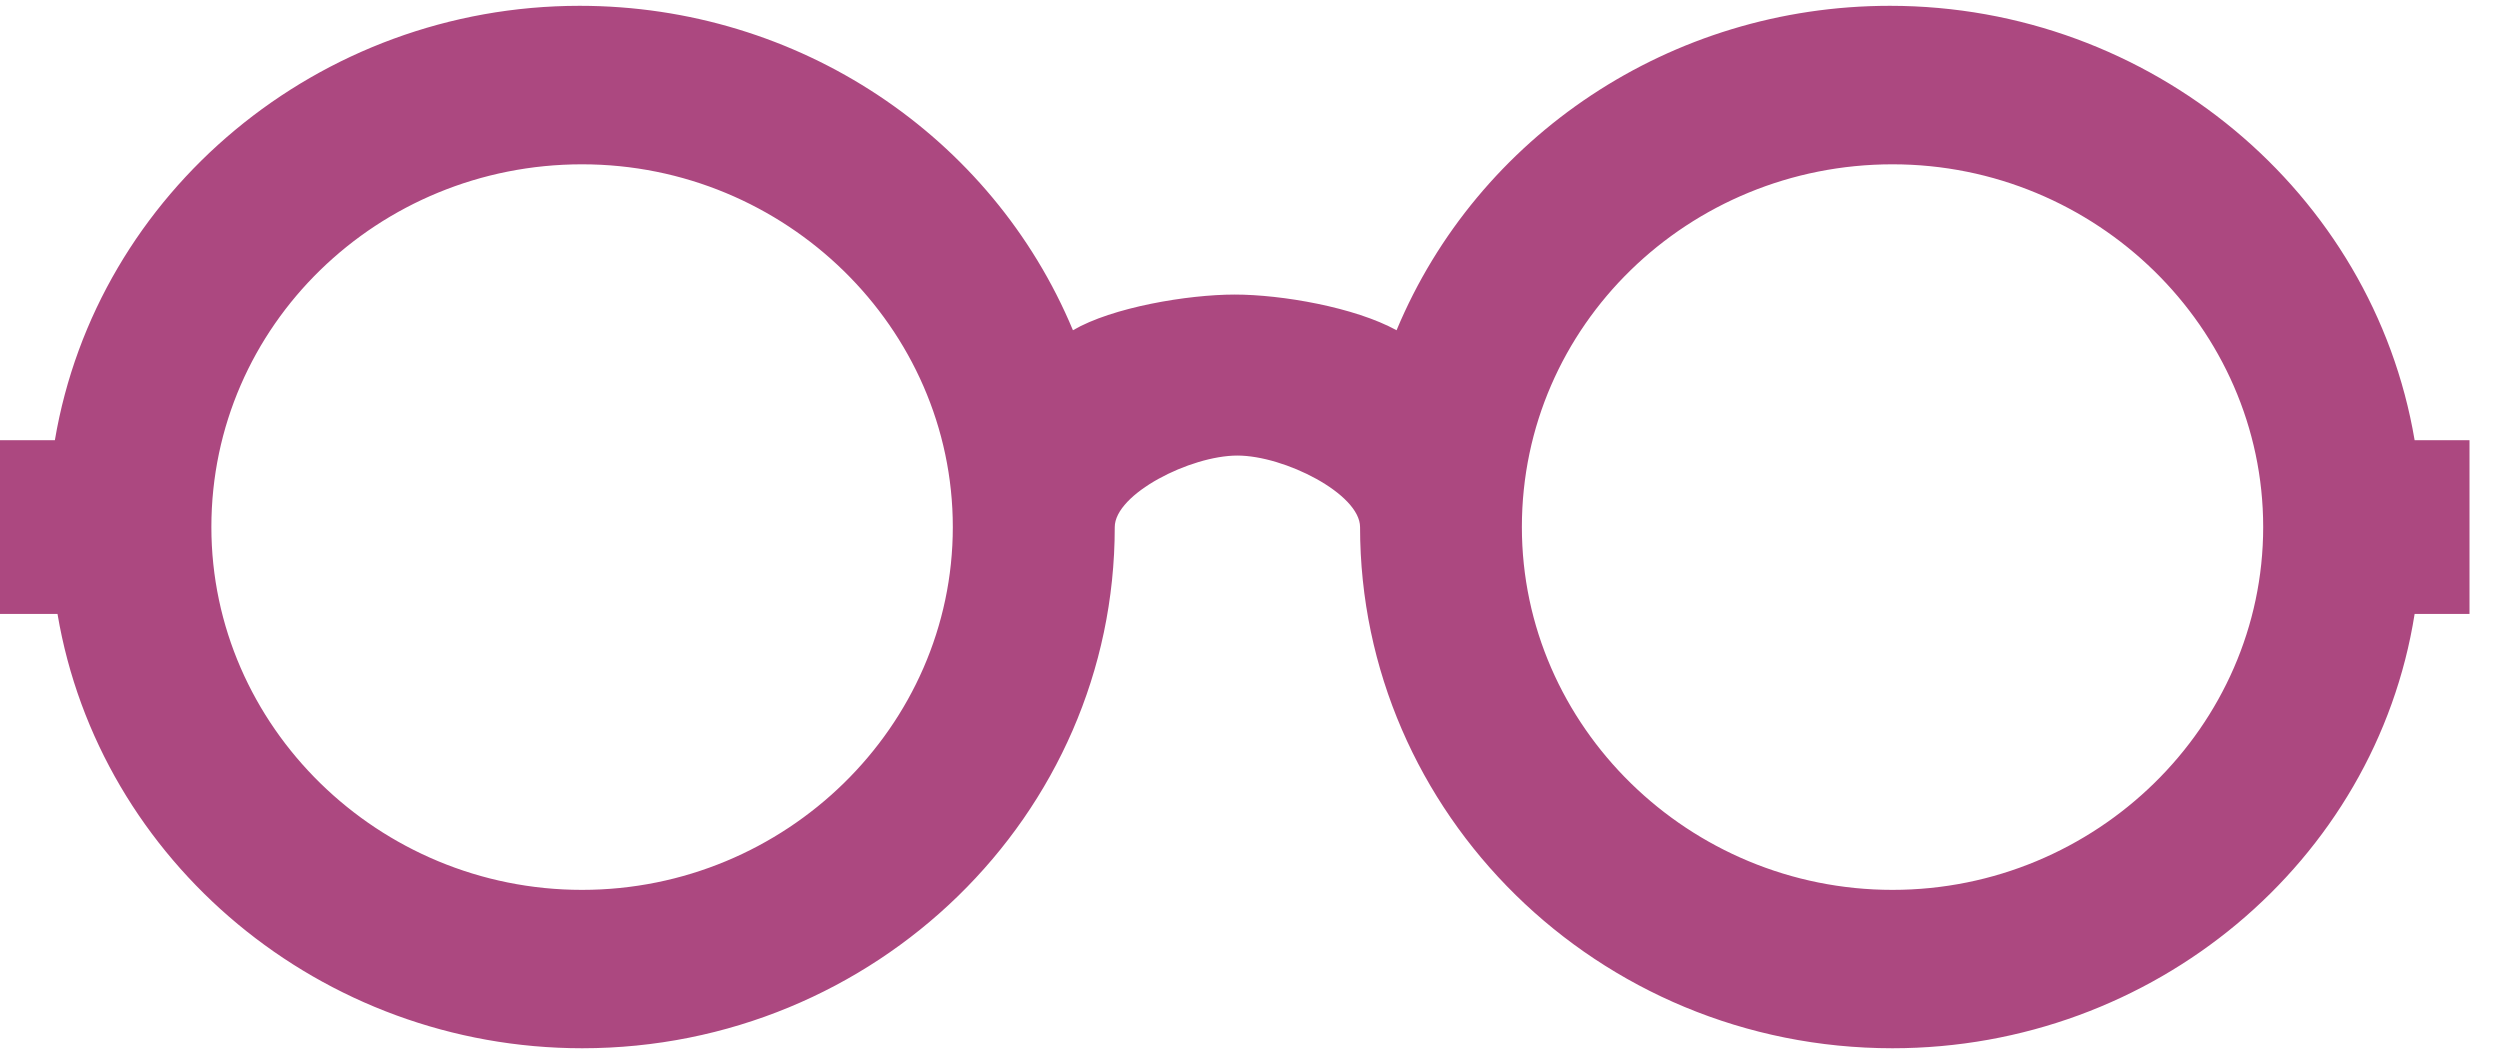 <?xml version="1.0" encoding="UTF-8"?> <svg xmlns="http://www.w3.org/2000/svg" width="40" height="17" viewBox="0 0 40 17" fill="none"><path d="M30.28 16.772C25.56 16.772 21.761 13.012 21.761 8.434C21.761 7.902 20.55 7.289 19.798 7.289C19.046 7.289 17.836 7.902 17.836 8.434C17.836 13.053 13.993 16.772 9.316 16.772C5.139 16.772 1.589 13.788 0.92 9.823H0V7.043H0.878C1.547 3.078 5.097 0.093 9.274 0.093C12.781 0.093 15.873 2.179 17.167 5.284C17.793 4.917 19.004 4.713 19.756 4.713C20.508 4.713 21.678 4.917 22.345 5.284C23.64 2.177 26.73 0.093 30.238 0.093C34.415 0.093 37.965 3.078 38.634 7.043H39.512V9.823H38.634C38.008 13.789 34.457 16.772 30.28 16.772ZM30.28 2.629C27.022 2.629 24.35 5.204 24.35 8.433C24.35 11.622 27.022 14.238 30.28 14.238C33.537 14.238 36.211 11.622 36.211 8.433C36.211 5.244 33.537 2.629 30.28 2.629ZM9.312 2.629C6.054 2.629 3.382 5.204 3.382 8.433C3.382 11.622 6.054 14.238 9.312 14.238C12.571 14.238 15.245 11.622 15.245 8.433C15.245 5.244 12.57 2.629 9.312 2.629Z" fill="#AC4880"></path></svg> 